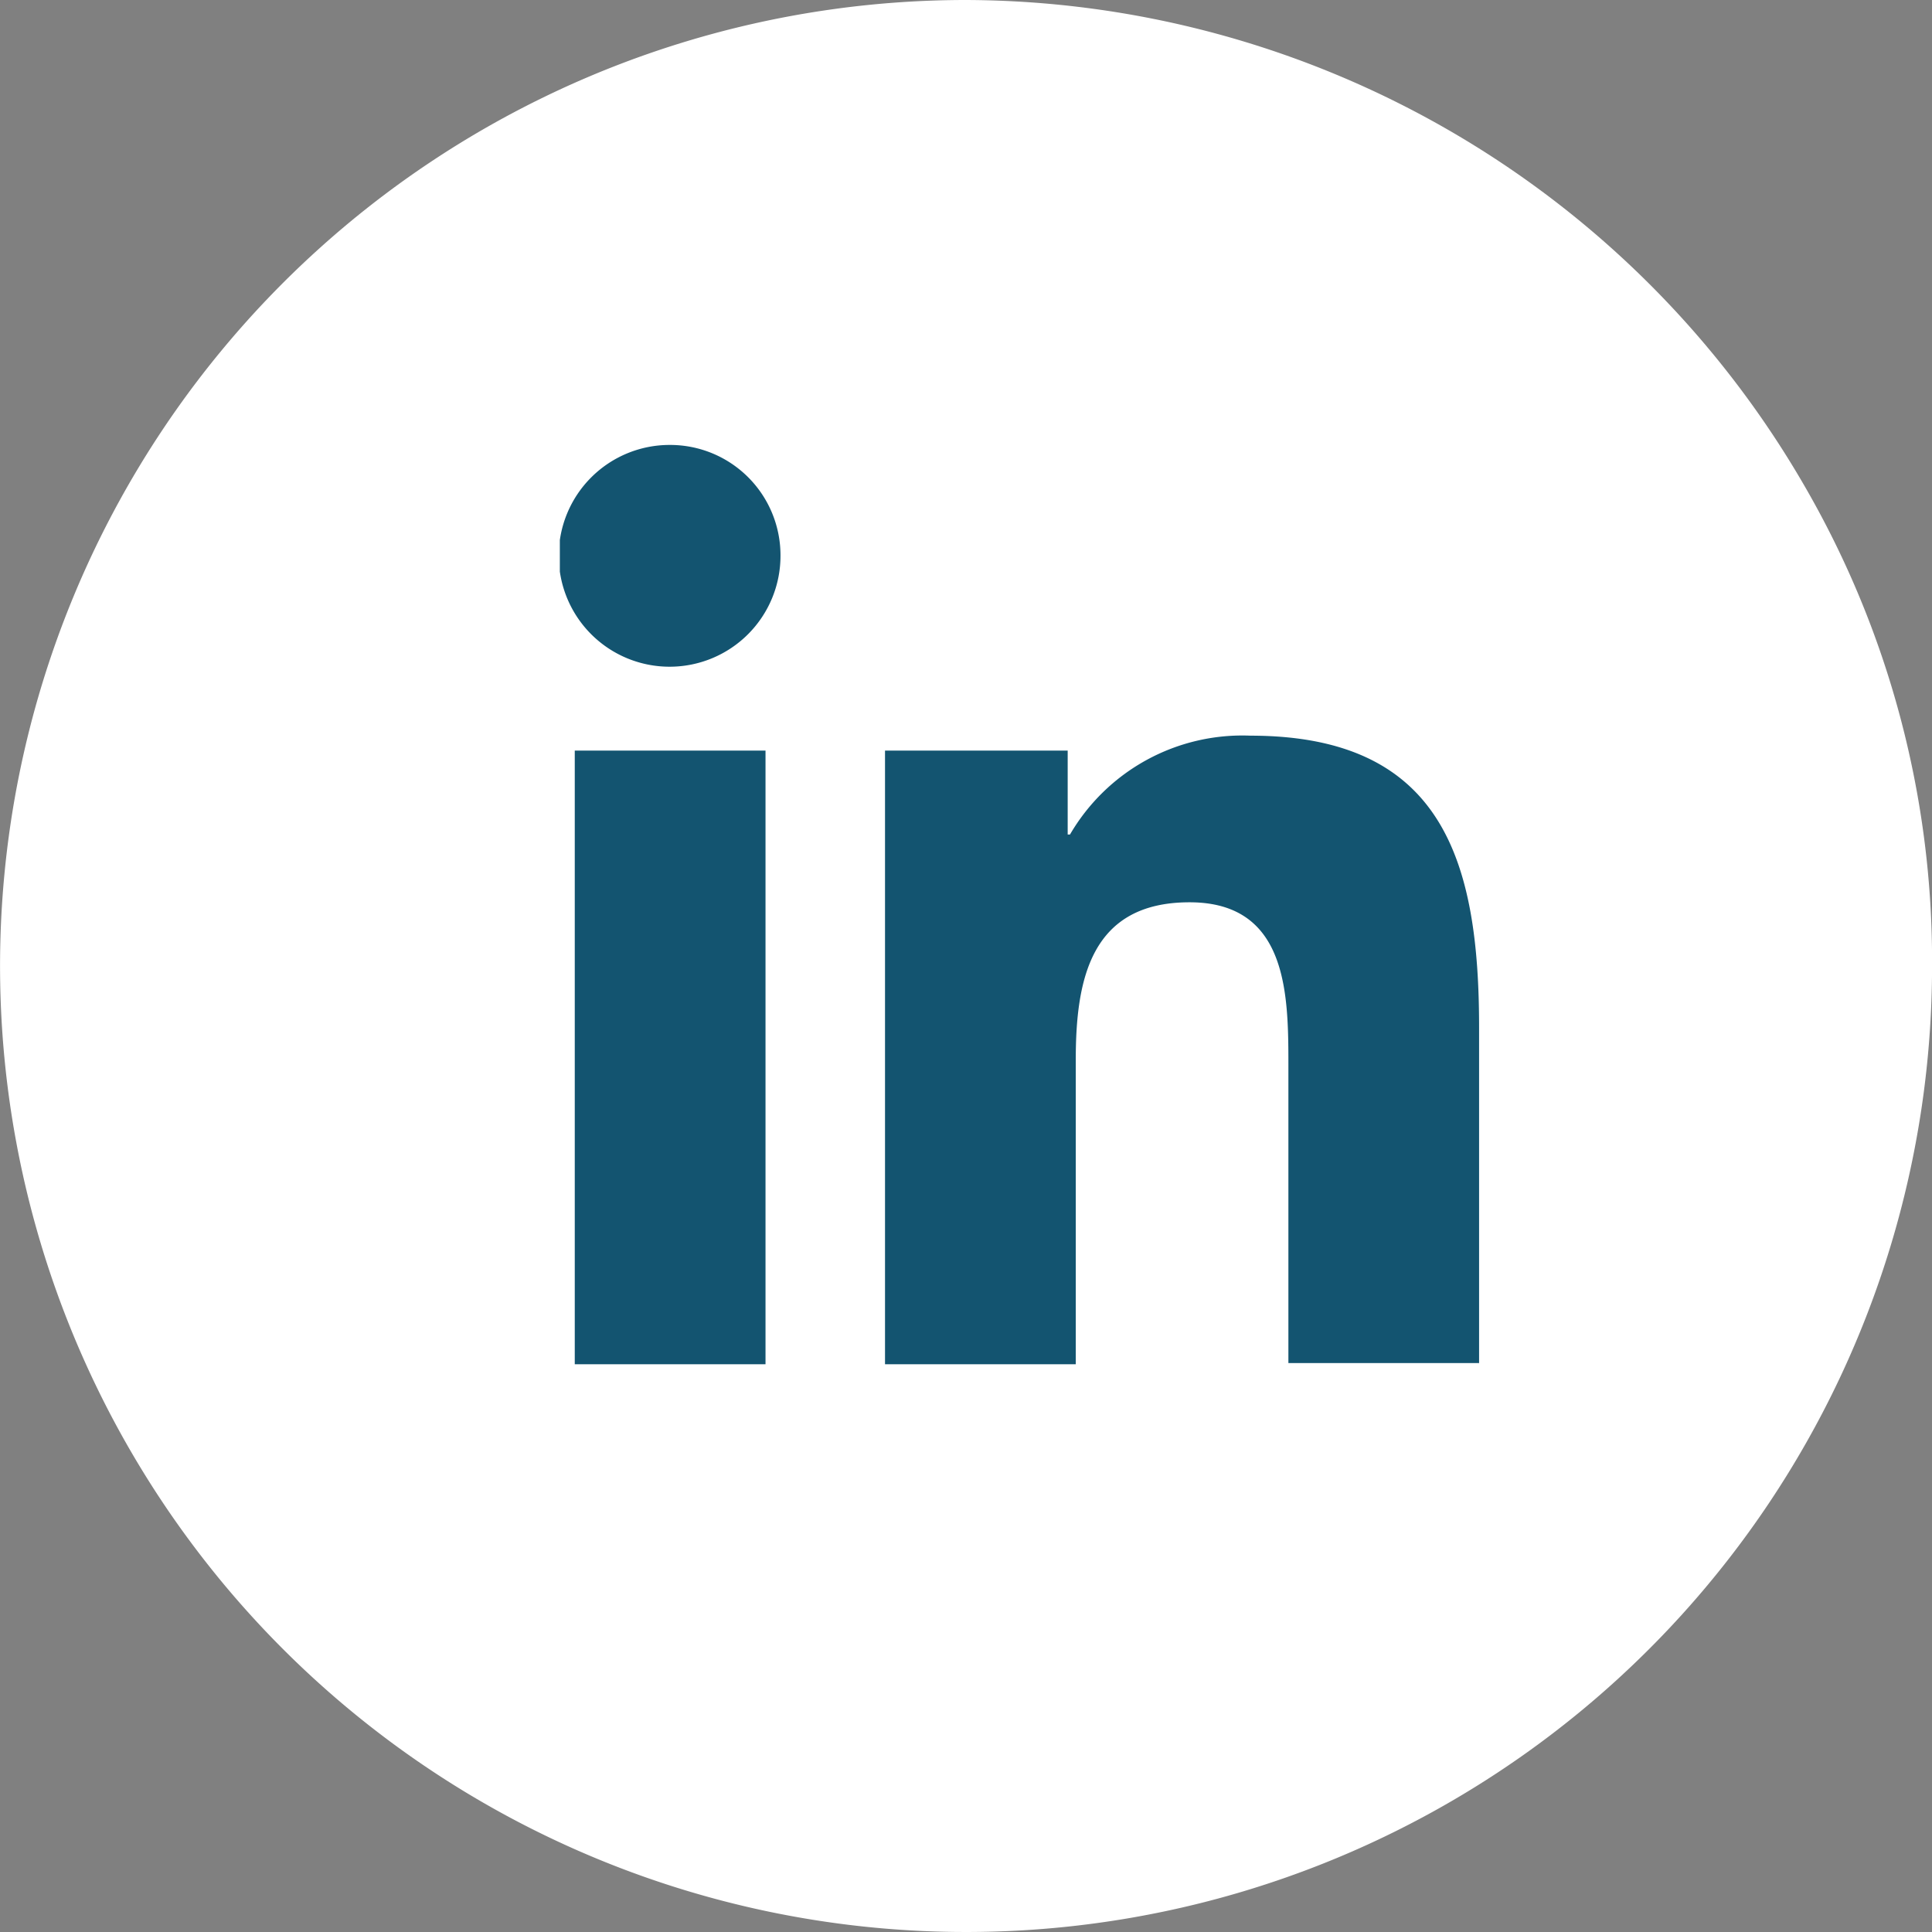 <?xml version="1.0" encoding="UTF-8"?>
<svg xmlns="http://www.w3.org/2000/svg" xmlns:xlink="http://www.w3.org/1999/xlink" id="Groupe_24536" data-name="Groupe 24536" width="36.118" height="36.118" viewBox="0 0 36.118 36.118">
  <rect x="0" y="0" width="36.118" height="36.118" fill="#808080" stroke="none"/>
  <defs>
    <clipPath id="clip-path">
      <rect id="Rectangle_1857" data-name="Rectangle 1857" width="17.186" height="17.186" fill="#135470"></rect>
    </clipPath>
  </defs>
  <g id="Groupe_23092" data-name="Groupe 23092">
    <path id="Tracé_48128" data-name="Tracé 48128" d="M18.059,0A18.17,18.17,0,0,1,33.695,9.016a17.711,17.711,0,0,1,2.424,9.043A18.059,18.059,0,1,1,18.059,0Z" fill="#fff"></path>
    <g id="Groupe_23096" data-name="Groupe 23096" transform="translate(10.466 8.318)" clip-path="url(#clip-path)">
      <path id="Tracé_39560" data-name="Tracé 39560" d="M40.981,38.459V32.165c0-3.094-.666-5.457-4.275-5.457a3.73,3.73,0,0,0-3.373,1.848h-.043V26.987H29.875V38.459h3.566V32.766c0-1.5.279-2.943,2.127-2.943,1.826,0,1.848,1.7,1.848,3.029v5.585h3.566Z" transform="translate(-23.796 -21.273)" fill="#135470"></path>
      <rect id="Rectangle_1856" data-name="Rectangle 1856" width="3.566" height="11.472" transform="translate(0.279 5.714)" fill="#135470"></rect>
      <path id="Tracé_39561" data-name="Tracé 39561" d="M2.061,0A2.073,2.073,0,1,0,4.124,2.062,2.063,2.063,0,0,0,2.061,0" transform="translate(0.001 0)" fill="#135470"></path>
    </g>
  </g>
</svg>
